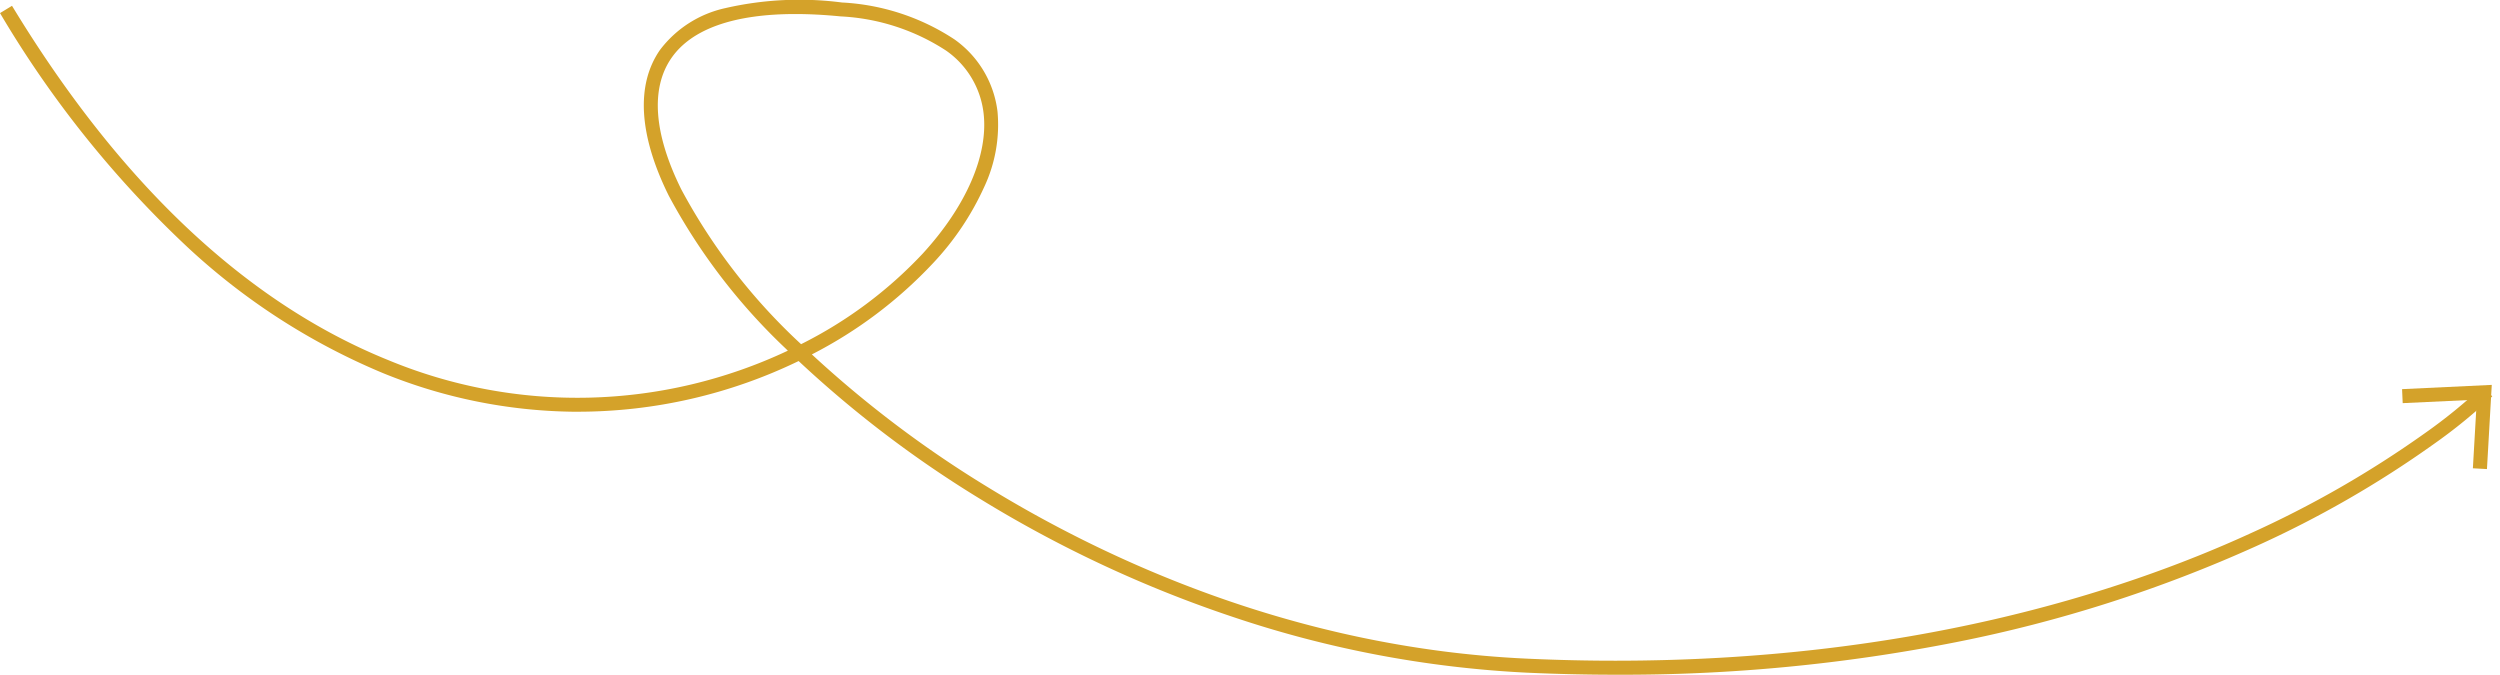 <svg xmlns="http://www.w3.org/2000/svg" width="178.246" height="48.107" viewBox="0 0 178.246 48.107"><g transform="translate(48.583 20.176)"><path d="M3214.217,581.652q-3.167,0-6.39-.146a77.528,77.528,0,0,1-20.934-3.964,87.24,87.24,0,0,1-18.07-8.434,79.691,79.691,0,0,1-12.927-9.821,36.135,36.135,0,0,1-15.72,3.613l-.4,0a37.037,37.037,0,0,1-13.523-2.757,46.955,46.955,0,0,1-13.934-8.982,75.415,75.415,0,0,1-13.362-16.683l.855-.519c7.691,12.672,16.713,21.17,26.816,25.257a35.2,35.2,0,0,0,28.5-.668l-.167-.164a42.727,42.727,0,0,1-8.32-10.88c-2.136-4.306-2.356-7.9-.638-10.386a7.97,7.97,0,0,1,4.672-2.995,23.581,23.581,0,0,1,8.31-.4,16.077,16.077,0,0,1,8.02,2.629,7.385,7.385,0,0,1,3.073,5.158,10.432,10.432,0,0,1-.948,5.362,19.879,19.879,0,0,1-3.654,5.442,31.54,31.54,0,0,1-8.636,6.5,78.922,78.922,0,0,0,12.508,9.443c8.425,5.173,21.948,11.5,38.526,12.251q3.222.146,6.284.144c20.782,0,35.9-4.8,45.2-9.056a73.943,73.943,0,0,0,12.492-7.167,37.306,37.306,0,0,0,4.093-3.331l.707.707a37.29,37.29,0,0,1-4.176,3.406,74.836,74.836,0,0,1-12.649,7.27,98.142,98.142,0,0,1-21.446,6.857A122.6,122.6,0,0,1,3214.217,581.652Zm-58.555-47.106c-4.379,0-7.405,1.066-8.837,3.14-1.5,2.171-1.254,5.413.711,9.373a42.092,42.092,0,0,0,8.536,11.025,30.666,30.666,0,0,0,8.666-6.45c3.109-3.39,4.693-7.039,4.346-10.012a6.326,6.326,0,0,0-2.675-4.47,15.121,15.121,0,0,0-7.523-2.438Q3157.17,534.545,3155.661,534.546Z" transform="translate(-3147.539 -553.721)" fill="#d4a22a"/><path d="M3224.07,571.6l-.487-4.877-5.182,1.072-.2-.979,6.269-1.3.6,5.982Z" transform="translate(-2967.229 -1055.706) rotate(9)" fill="#d4a22a"/></g></svg>